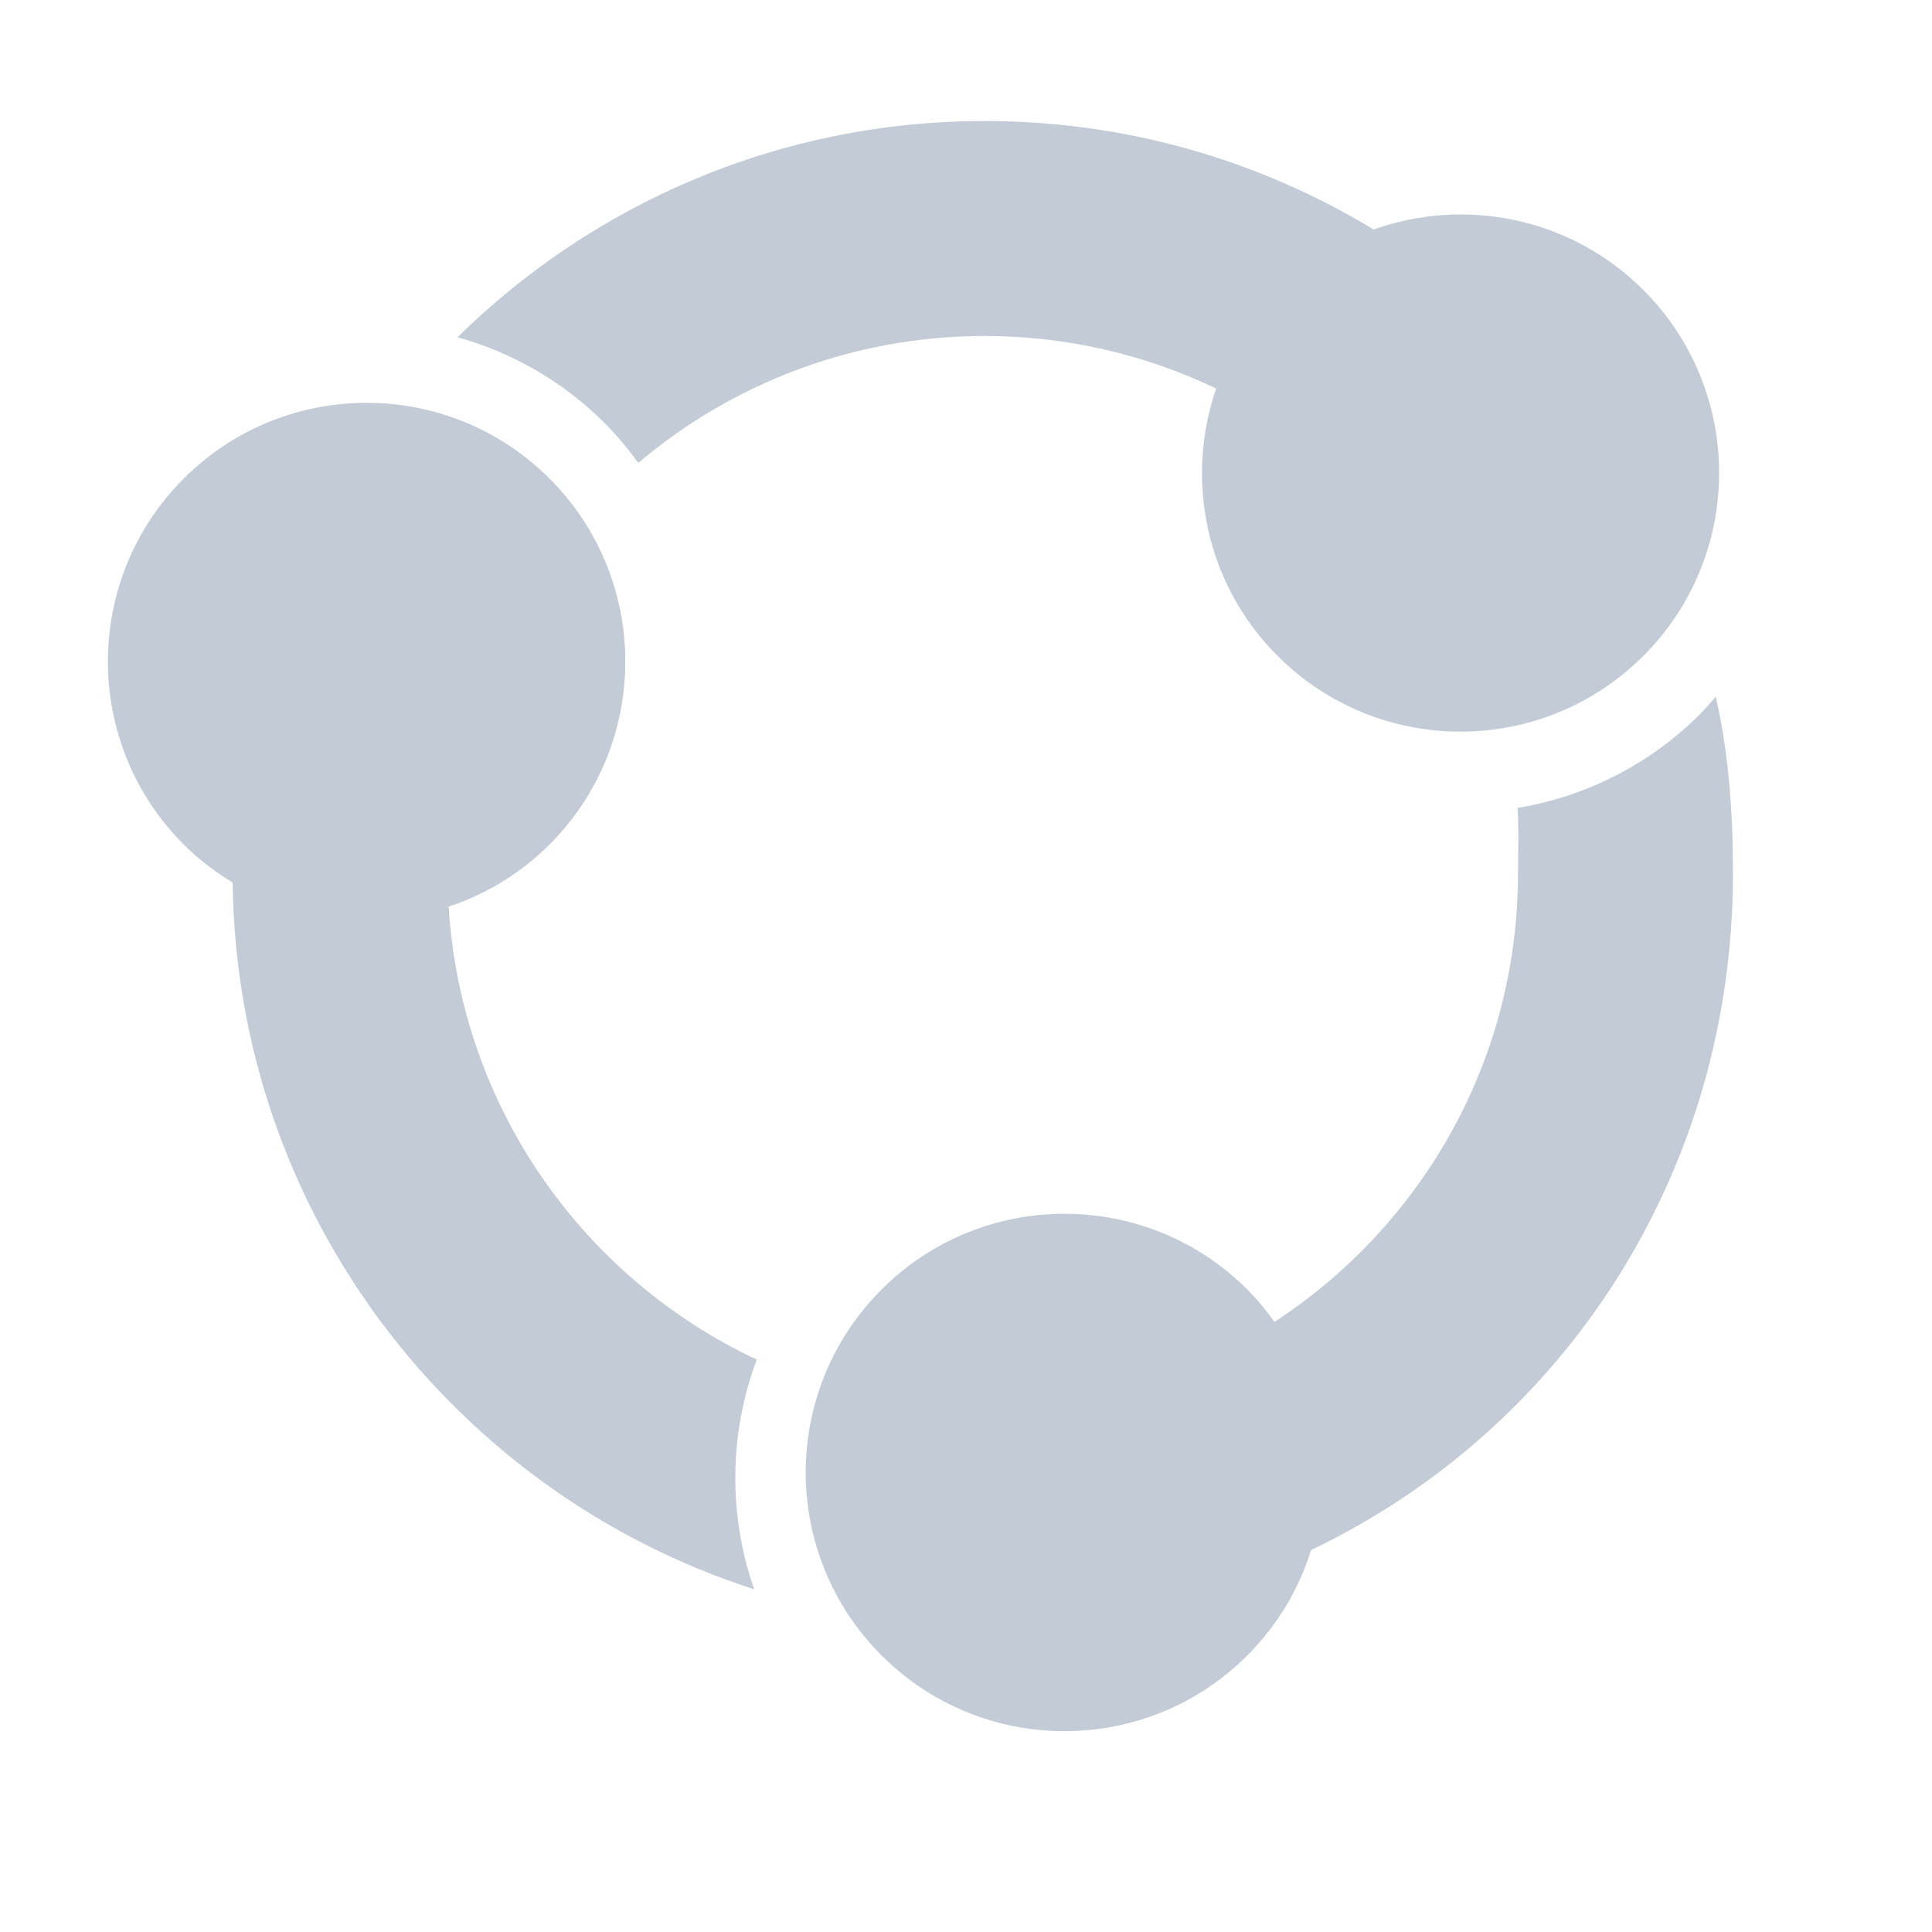 <?xml version="1.0" encoding="utf-8"?>
<!-- Generator: Adobe Illustrator 15.0.2, SVG Export Plug-In  -->
<!DOCTYPE svg PUBLIC "-//W3C//DTD SVG 1.1//EN" "http://www.w3.org/Graphics/SVG/1.1/DTD/svg11.dtd">
<svg version="1.1"
	 xmlns="http://www.w3.org/2000/svg" xmlns:xlink="http://www.w3.org/1999/xlink" xmlns:a="http://ns.adobe.com/AdobeSVGViewerExtensions/3.0/"
	 x="0px" y="0px" width="115px" height="115px" viewBox="-6.424 -3.917 115 115" enable-background="new -6.424 -3.917 115 115"
	 xml:space="preserve">
<defs>
</defs>
<path display="none" fill="#C3CBD6" d="M87.946,92.304L65.769,60.096c8.509-10.647,9.465-26.011,1.334-37.818
	C57.159,7.835,37.389,4.19,22.947,14.135C8.504,24.081,4.858,43.85,14.804,58.292c9,13.07,26.05,17.298,39.914,10.61l21.62,31.397
	c0.365,0.531,1.22,0.578,1.906,0.105l9.123-6.279C88.054,93.652,88.313,92.836,87.946,92.304z M23.899,52.029
	c-6.488-9.419-4.108-22.313,5.309-28.8c9.419-6.485,22.313-4.108,28.801,5.313c6.484,9.419,4.106,22.313-5.312,28.8
	C43.279,63.827,30.385,61.449,23.899,52.029z"/>
<path display="none" fill="#C3CBD6" d="M28.576,47.079c0-1.655-1.341-2.996-2.996-2.996H3.572c-1.655,0-2.996,1.341-2.996,2.996
	v47.008c0,1.654,1.341,2.996,2.996,2.996H25.58c1.655,0,2.996-1.342,2.996-2.996V47.079z"/>
<path display="none" fill="#C3CBD6" d="M65.576,59.078c0-1.654-1.341-2.995-2.995-2.995h-24.01c-1.654,0-2.995,1.341-2.995,2.995
	v35.01c0,1.654,1.341,2.995,2.995,2.995h24.01c1.654,0,2.995-1.341,2.995-2.995V59.078z"/>
<path display="none" fill="#C3CBD6" d="M101.576,22.078c0-1.654-1.341-2.995-2.995-2.995h-24.01c-1.654,0-2.995,1.341-2.995,2.995
	v72.01c0,1.654,1.341,2.995,2.995,2.995h24.01c1.654,0,2.995-1.341,2.995-2.995V22.078z"/>
<path fill="#C3CBD6" d="M31.569,23.635c5.568-4.706,12.758-7.552,20.619-7.552c4.938,0,9.607,1.128,13.779,3.127
	c-1.858,5.393-0.653,11.607,3.654,15.913c6.011,6.013,15.763,6.014,21.775,0c6.012-6.014,6.012-15.763,0-21.777
	c-4.344-4.343-10.631-5.532-16.056-3.602C68.585,5.65,60.666,3.287,52.19,3.287c-12.231,0-23.301,4.921-31.382,12.869
	c3.211,0.897,6.246,2.596,8.771,5.122C30.321,22.019,30.969,22.815,31.569,23.635z"/>
<path fill="#C3CBD6" d="M96.729,48.063c0-3.621-0.252-7.139-1.025-10.511c-0.307,0.353-0.607,0.708-0.942,1.043
	c-3.067,3.067-6.883,4.916-10.859,5.58c0.093,1.275,0.031,2.572,0.031,3.888c0,11.166-5.745,20.988-14.497,26.706
	c-0.482-0.673-1.01-1.323-1.613-1.928c-6.015-6.012-15.764-6.012-21.776,0c-6.015,6.015-6.016,15.763,0,21.778
	c6.012,6.013,15.764,6.014,21.776,0c1.816-1.818,3.075-3.978,3.793-6.271C86.78,81.096,96.729,65.79,96.729,48.063z"/>
<path fill="#C3CBD6" d="M20.283,50.05c2.193-0.732,4.259-1.955,6.005-3.701c6.012-6.014,6.012-15.764,0-21.778
	c-6.015-6.014-15.765-6.013-21.777,0c-6.014,6.014-6.015,15.763,0,21.778c0.894,0.894,1.878,1.639,2.914,2.267
	c0.24,19.698,13.196,36.325,31.041,42.068c-1.544-4.427-1.496-9.276,0.156-13.672C28.314,72.172,21.017,62.004,20.283,50.05z"/>
<path display="none" fill="#C3CBD6" d="M45.965,73.734c0.423,0.423,1.112,0.423,1.535,0l46.825-46.826
	c0.426-0.425,0.426-1.112,0-1.536L83.58,14.625c-0.424-0.424-1.112-0.424-1.537,0l-35.31,35.312L30.612,33.815
	c-0.424-0.425-1.112-0.425-1.537,0L18.33,44.563c-0.423,0.424-0.423,1.112,0,1.536L45.965,73.734z"/>
<path display="none" fill="#C3CBD6" d="M101.576,95.524c0,2.518-2.04,4.559-4.558,4.559H7.133c-2.517,0-4.558-2.041-4.558-4.559
	v-5.883c0-2.518,2.041-4.559,4.558-4.559h89.885c2.518,0,4.558,2.041,4.558,4.559V95.524z"/>
<circle display="none" fill="#C3CBD6" cx="75.457" cy="21.632" r="15.139"/>
<circle display="none" fill="#C3CBD6" cx="21.704" cy="54.872" r="15.14"/>
<circle display="none" fill="#C3CBD6" cx="75.921" cy="86.646" r="15.14"/>
<rect x="41.649" y="40.818" transform="matrix(0.508 -0.861 0.861 0.508 -38.397 76.686)" display="none" fill="#C3CBD6" width="12.557" height="62.27"/>
<rect x="45.029" y="5.781" transform="matrix(0.539 0.843 -0.843 0.539 54.766 -26.198)" display="none" fill="#C3CBD6" width="12.558" height="62.271"/>
<path display="none" fill="#C3CBD6" d="M82.495,12.927C65.259-4.309,37.314-4.309,20.079,12.926
	C3.078,29.927,2.858,57.339,19.396,74.625c0.051,0.063,0.096,0.13,0.154,0.189l30.096,30.096c0.906,0.907,2.403,0.88,3.341-0.058
	l30.011-30.013c0.064-0.064,0.113-0.135,0.168-0.205C99.716,57.352,99.5,29.931,82.495,12.927z M71.64,64.489
	c-11.24,11.24-29.465,11.24-40.707,0c-11.241-11.242-11.241-29.467,0-40.708c11.241-11.241,29.467-11.241,40.708,0
	C82.882,35.022,82.881,53.247,71.64,64.489z"/>
<circle display="none" fill="#C3CBD6" cx="51.286" cy="44.134" r="11.514"/>
</svg>
